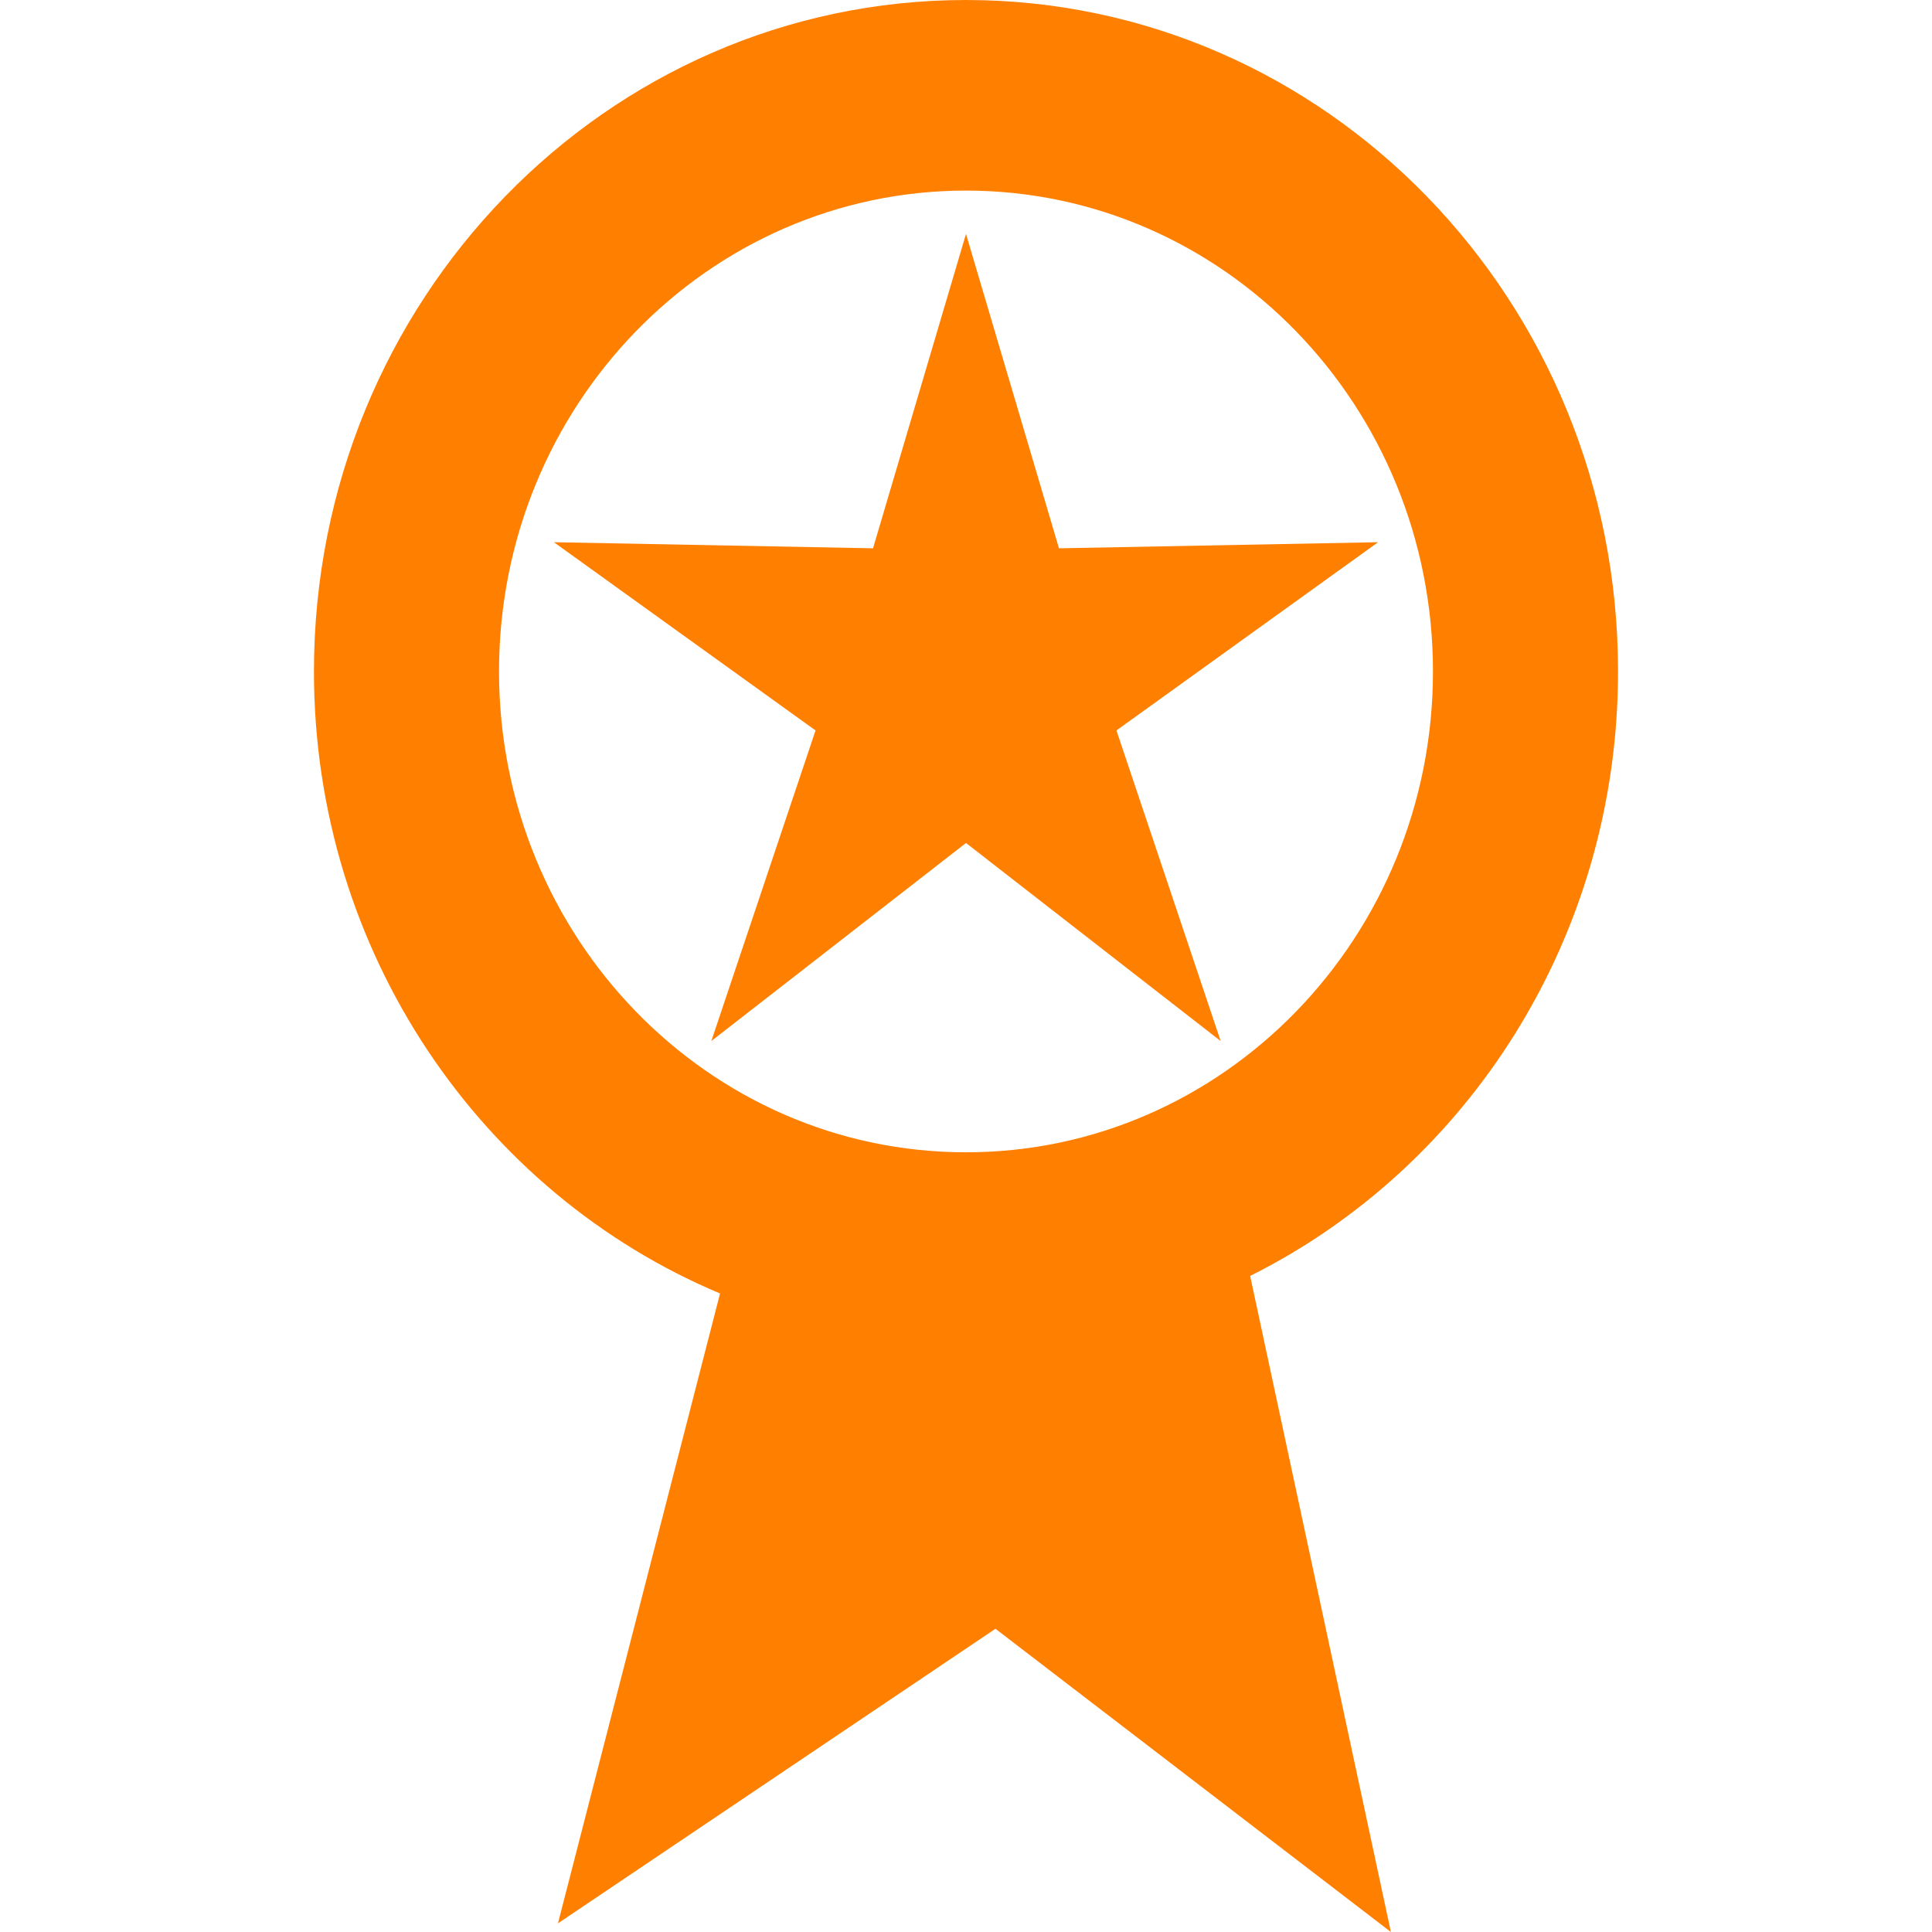 <svg id="be-expert" viewBox="0 0 40 40" style="background-color:none" version="1.1"
	xmlns="http://www.w3.org/2000/svg" xmlns:xlink="http://www.w3.org/1999/xlink" xml:space="preserve"
	x="0px" y="0px" width="35px" height="35px">
		<path d="M 10.332 13.901 C 10.332 8.403 14.661 3.946 20 3.946 C 25.339 3.946 29.668 8.403 29.668 13.901 C 29.668 19.399 25.339 23.857 20 23.857 C 14.661 23.857 10.332 19.399 10.332 13.901 ZM 6.5 13.901 C 6.5 19.724 9.976 24.711 14.908 26.78 L 11.552 39.821 L 20.61 33.722 L 28.797 40 L 25.883 26.417 C 30.391 24.166 33.5 19.407 33.5 13.901 C 33.5 6.224 27.456 0 20 0 C 12.544 0 6.5 6.224 6.5 13.901 ZM 20 4.843 L 18.075 11.352 L 11.468 11.226 L 16.885 15.123 L 14.727 21.554 L 20 17.453 L 25.273 21.554 L 23.115 15.123 L 28.532 11.226 L 21.925 11.352 L 20 4.843 Z" fill="#FF8000"/>
</svg>